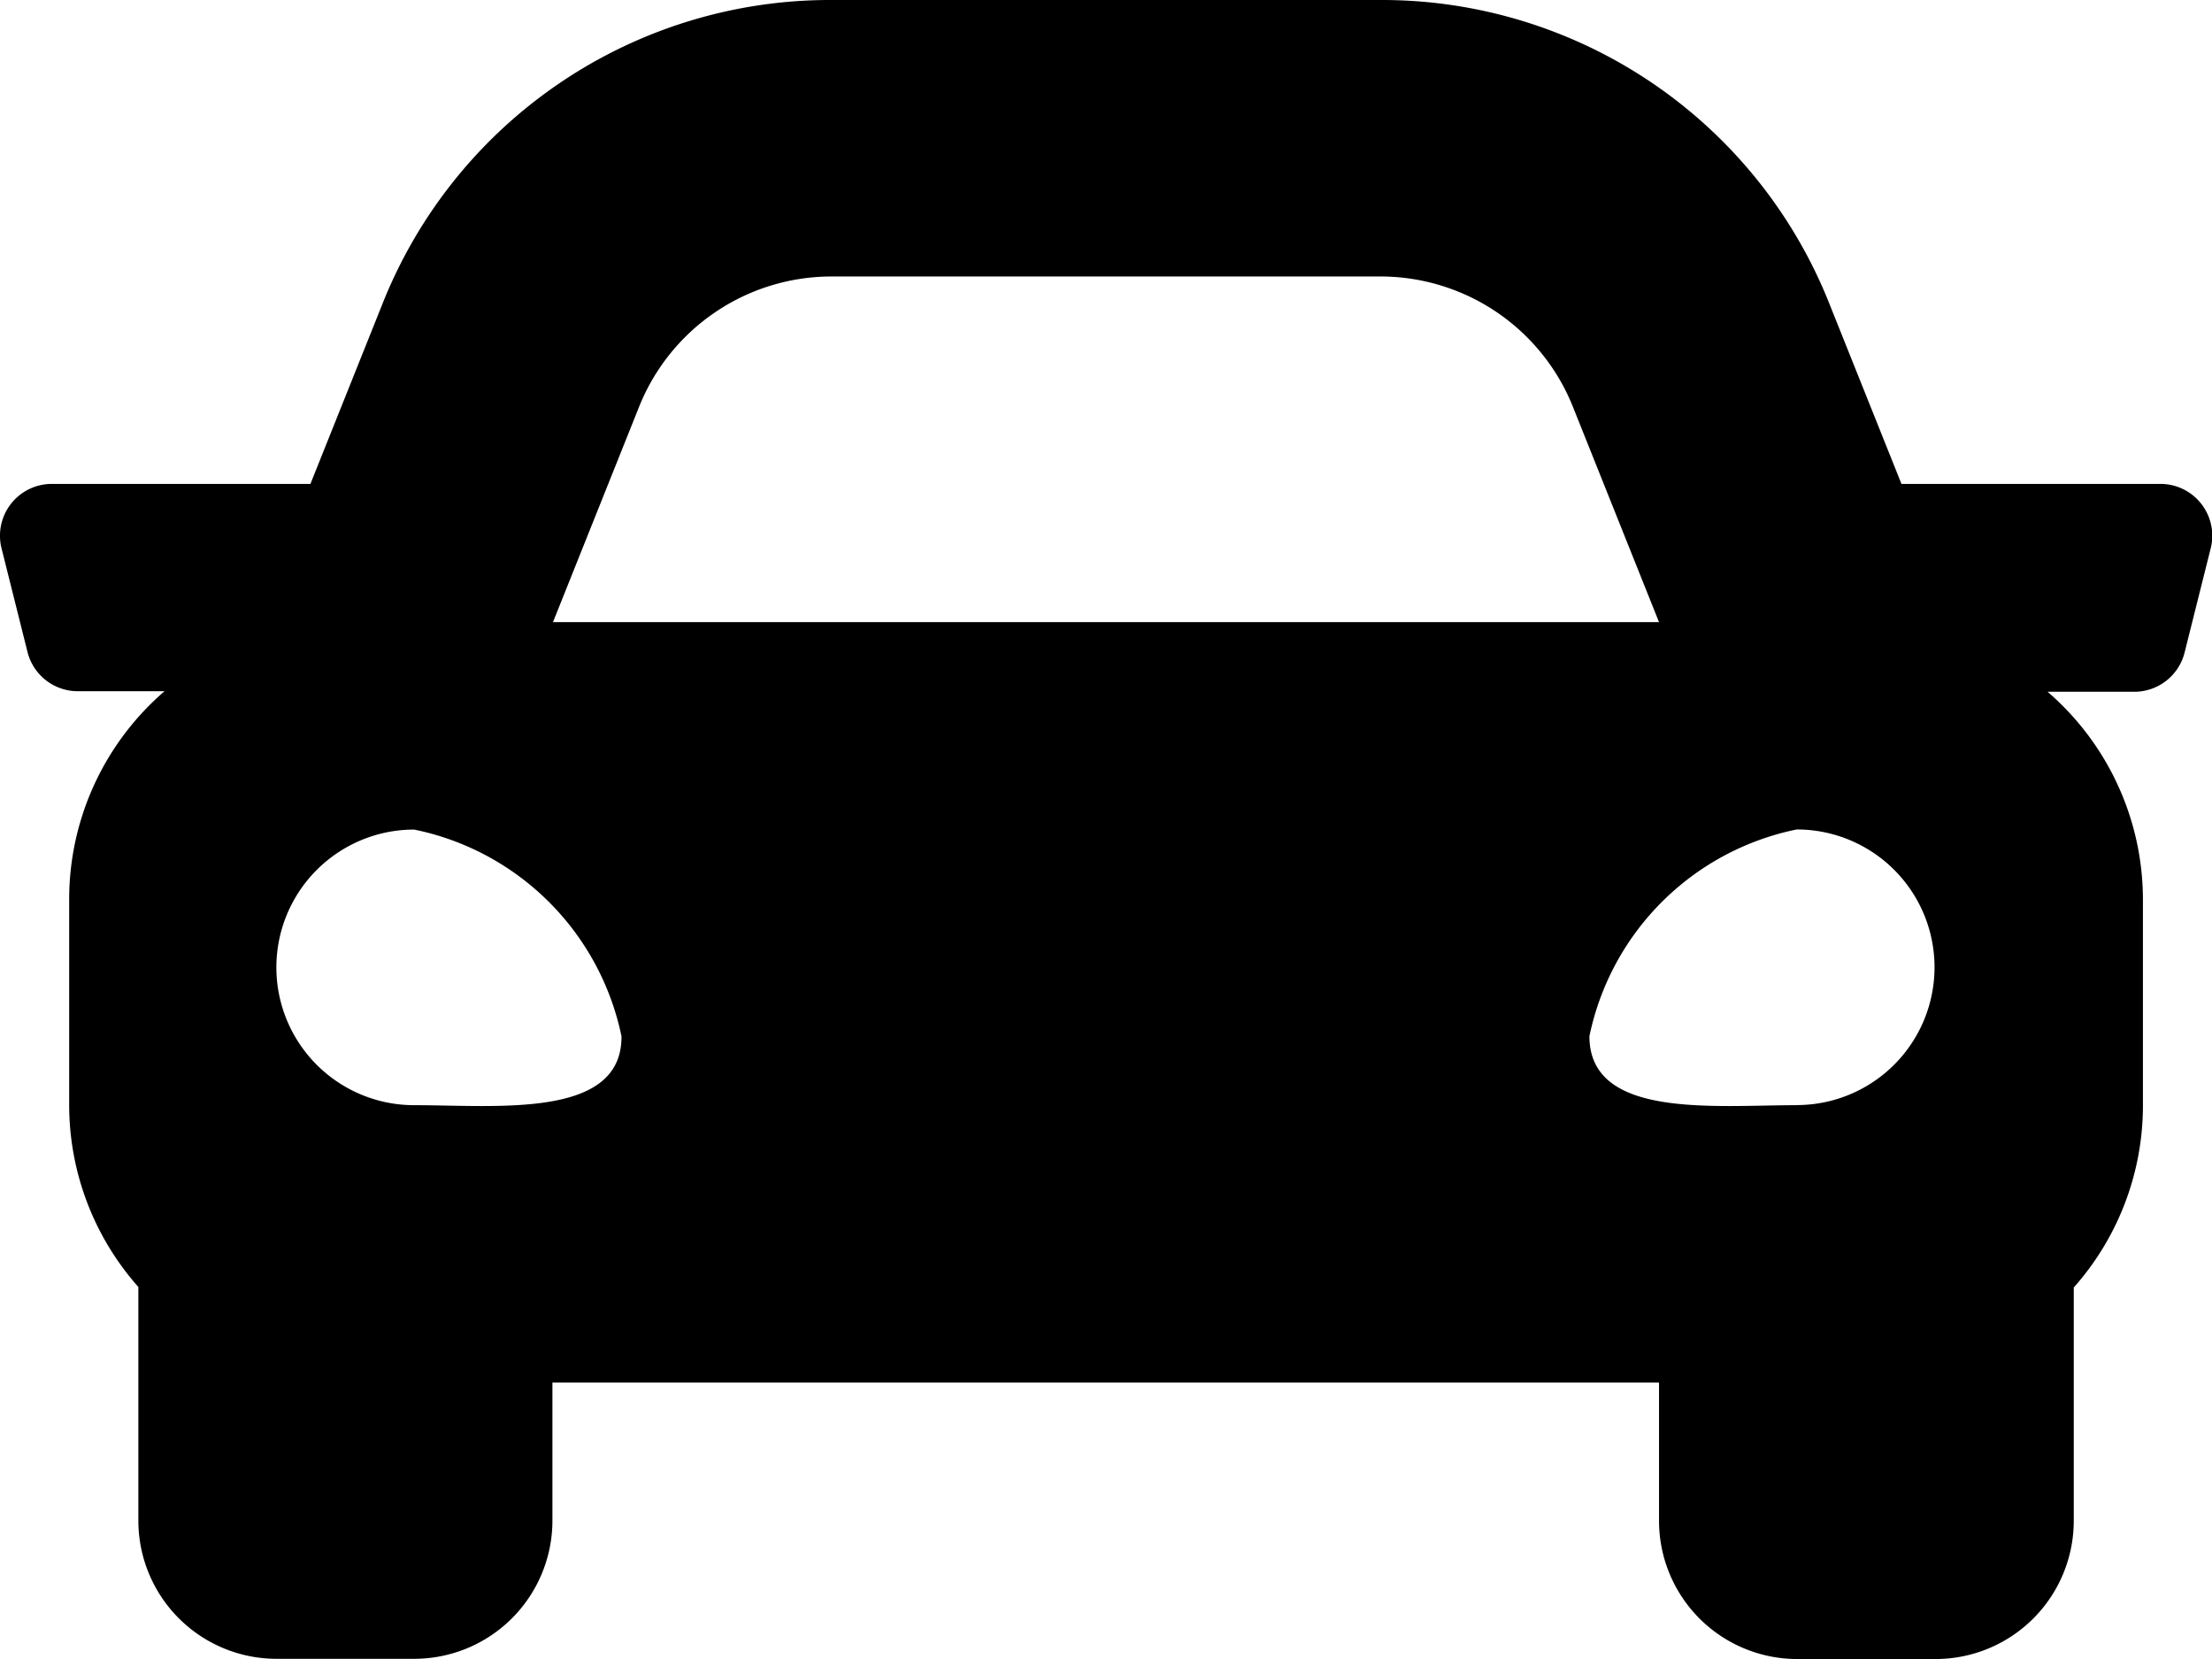<svg xmlns="http://www.w3.org/2000/svg" viewBox="0 0 20.273 15.205">
  <path id="car-solid" d="M19.8,68.435H17.431l-.659-1.647A4.412,4.412,0,0,0,12.655,64H7.626a4.414,4.414,0,0,0-4.118,2.788l-.659,1.647H.479a.475.475,0,0,0-.461.59l.238.95a.475.475,0,0,0,.461.36h.795a2.517,2.517,0,0,0-.874,1.9v1.9a2.514,2.514,0,0,0,.634,1.66v2.141a1.267,1.267,0,0,0,1.267,1.267H3.8a1.267,1.267,0,0,0,1.267-1.267V76.671H15.209v1.267a1.267,1.267,0,0,0,1.267,1.267h1.267a1.267,1.267,0,0,0,1.267-1.267V75.8a2.512,2.512,0,0,0,.634-1.66v-1.9a2.518,2.518,0,0,0-.874-1.9h.795a.475.475,0,0,0,.461-.36l.238-.95A.475.475,0,0,0,19.8,68.435ZM5.861,67.729a1.9,1.9,0,0,1,1.765-1.195h5.029a1.9,1.9,0,0,1,1.765,1.195l.789,1.973H5.072ZM3.8,74.129a1.263,1.263,0,1,1,0-2.526,2.438,2.438,0,0,1,1.9,1.895C5.705,74.255,4.565,74.129,3.8,74.129Zm12.671,0c-.76,0-1.9.126-1.9-.632a2.438,2.438,0,0,1,1.9-1.895,1.263,1.263,0,1,1,0,2.526Z" transform="translate(-0.004 -64)"/>
</svg>
